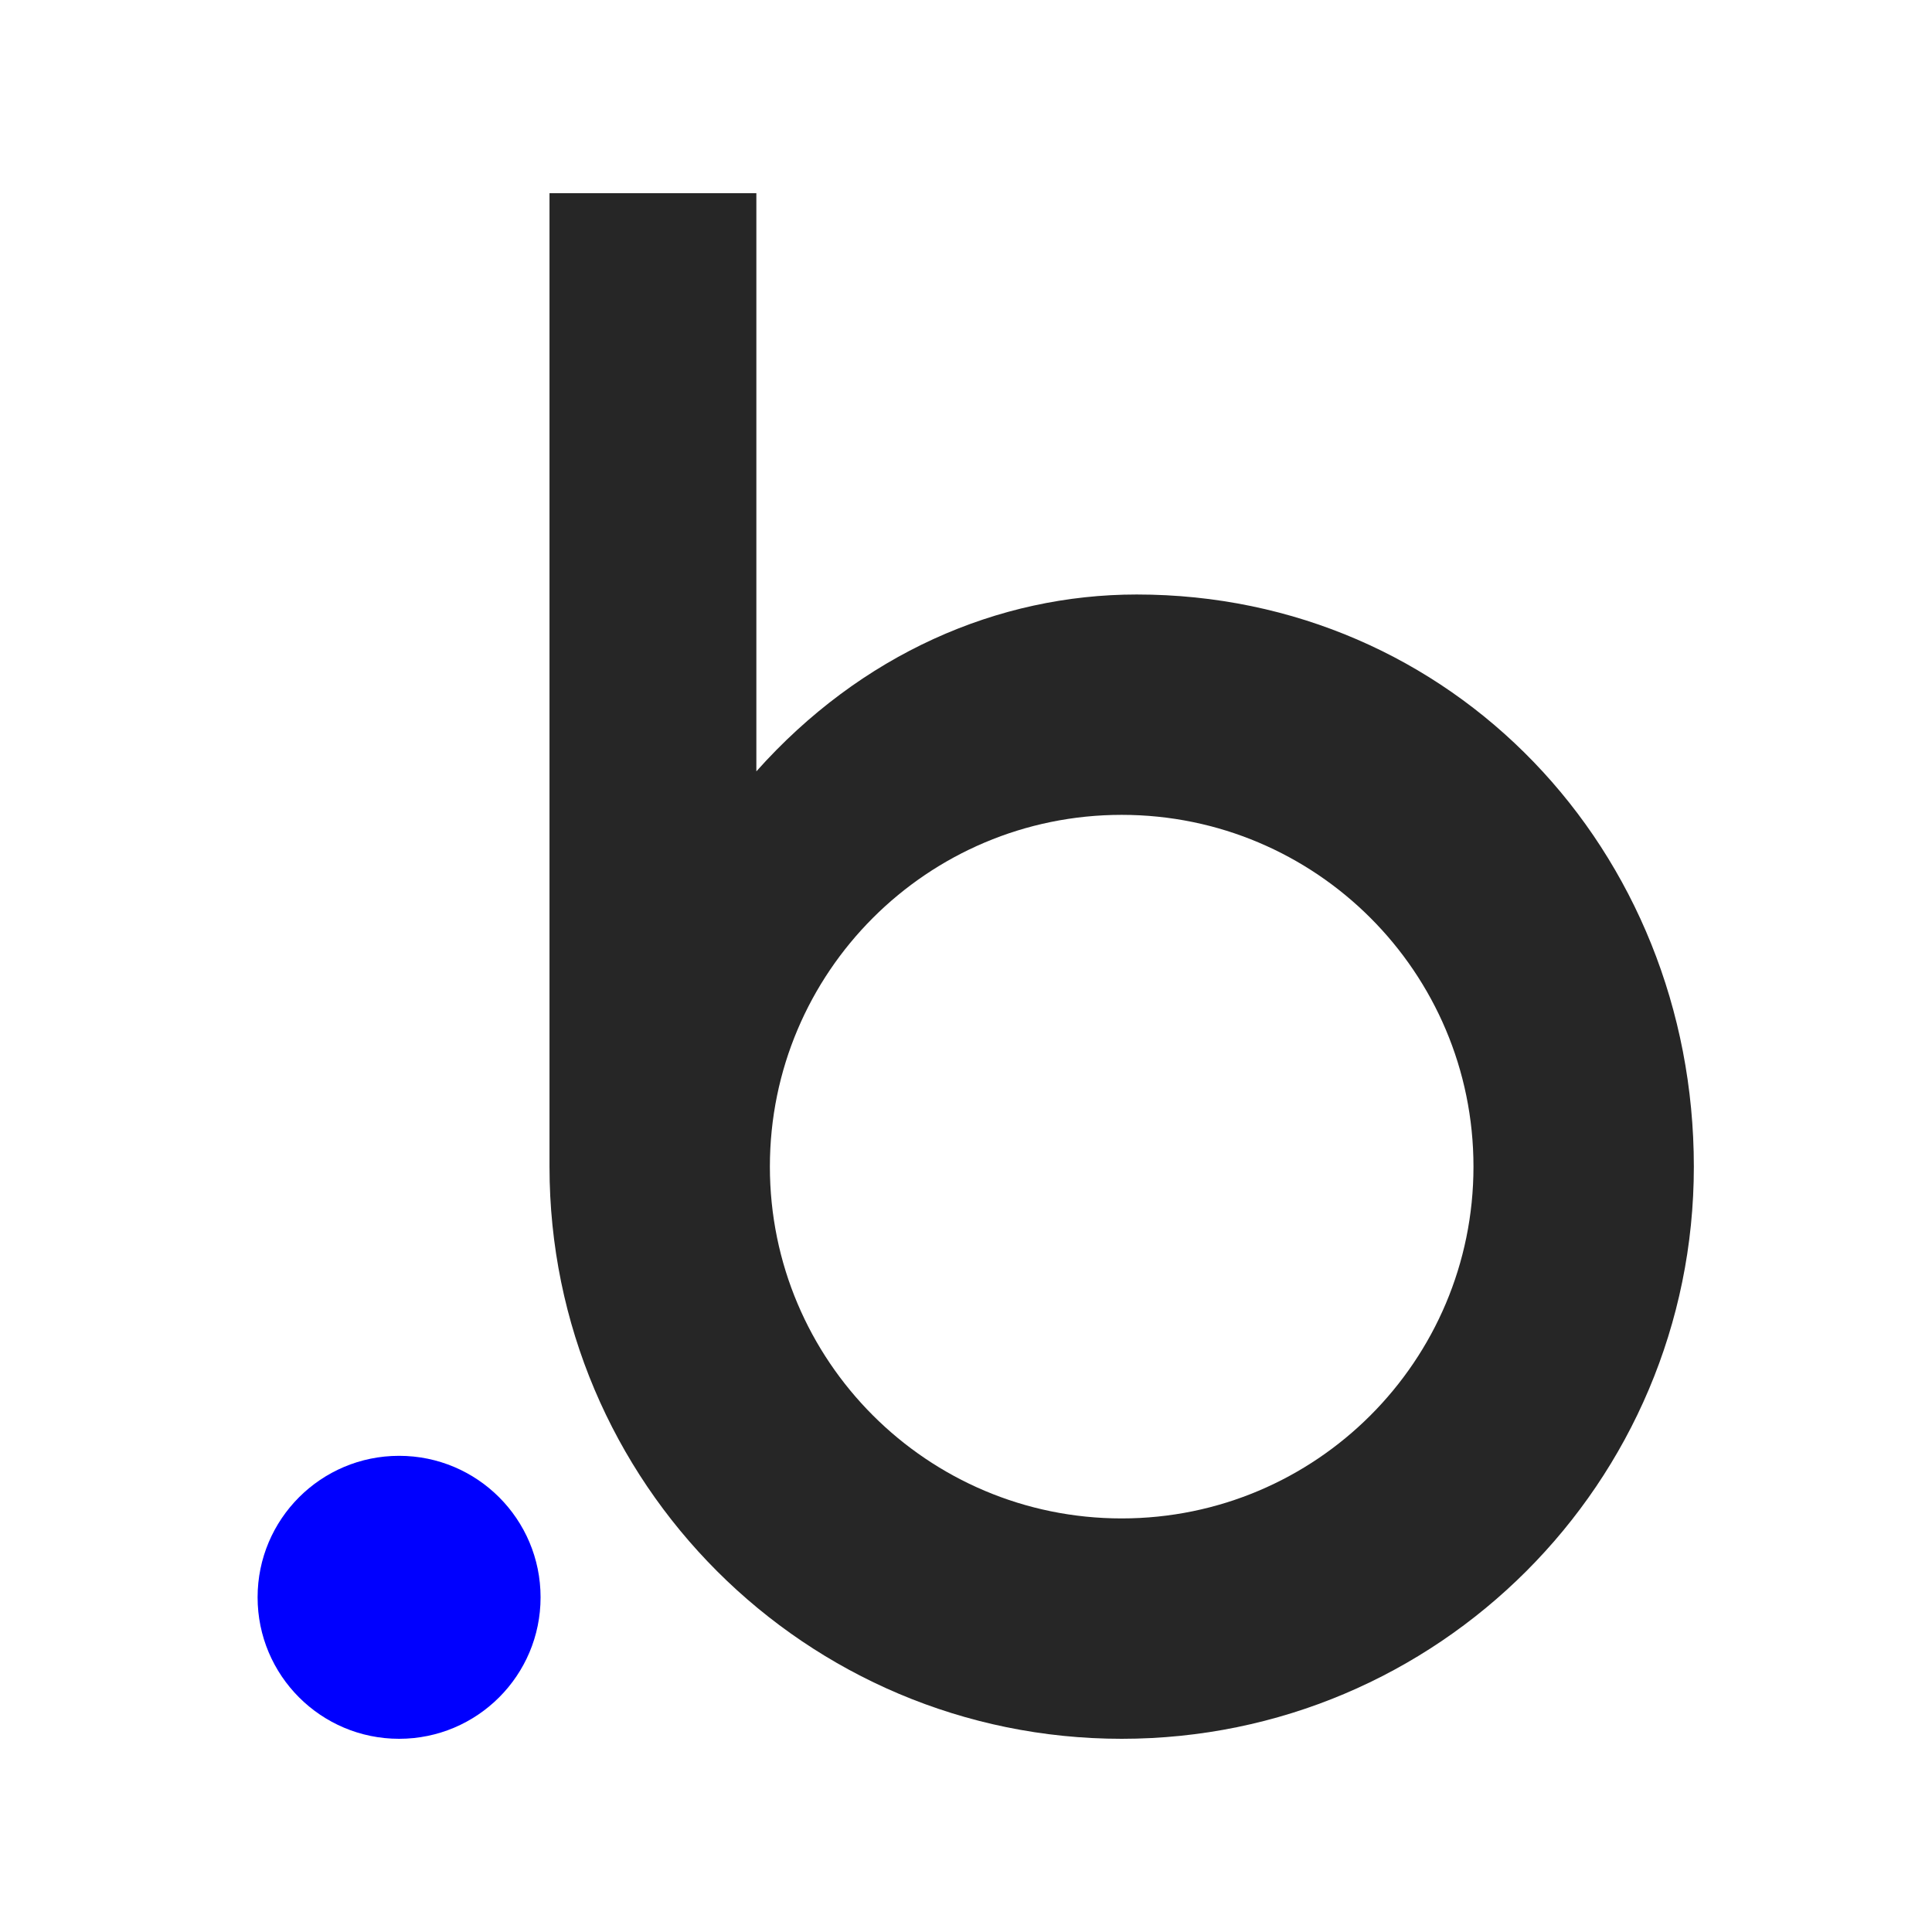 <svg width="90" height="90" viewBox="0 0 90 90" fill="none" xmlns="http://www.w3.org/2000/svg">
<path d="M52.952 27.694C46.481 27.694 40.103 30.471 35.234 35.933V9H25.598V54.347C25.598 69.067 37.532 81 52.252 81C66.973 81 78.906 69.067 78.906 54.347C78.906 39.627 67.672 27.694 52.952 27.694ZM52.252 70.734C43.201 70.734 35.864 63.397 35.864 54.347C35.864 45.296 43.201 37.959 52.252 37.959C61.303 37.959 68.64 45.296 68.64 54.347C68.64 63.397 61.303 70.734 52.252 70.734Z" fill="#262626"/>
<path d="M18.591 67.818C14.951 67.818 12 70.769 12 74.409C12 78.049 14.951 81 18.591 81C22.231 81 25.182 78.049 25.182 74.409C25.182 70.769 22.231 67.818 18.591 67.818Z" fill="#0000FF"/>
</svg>
